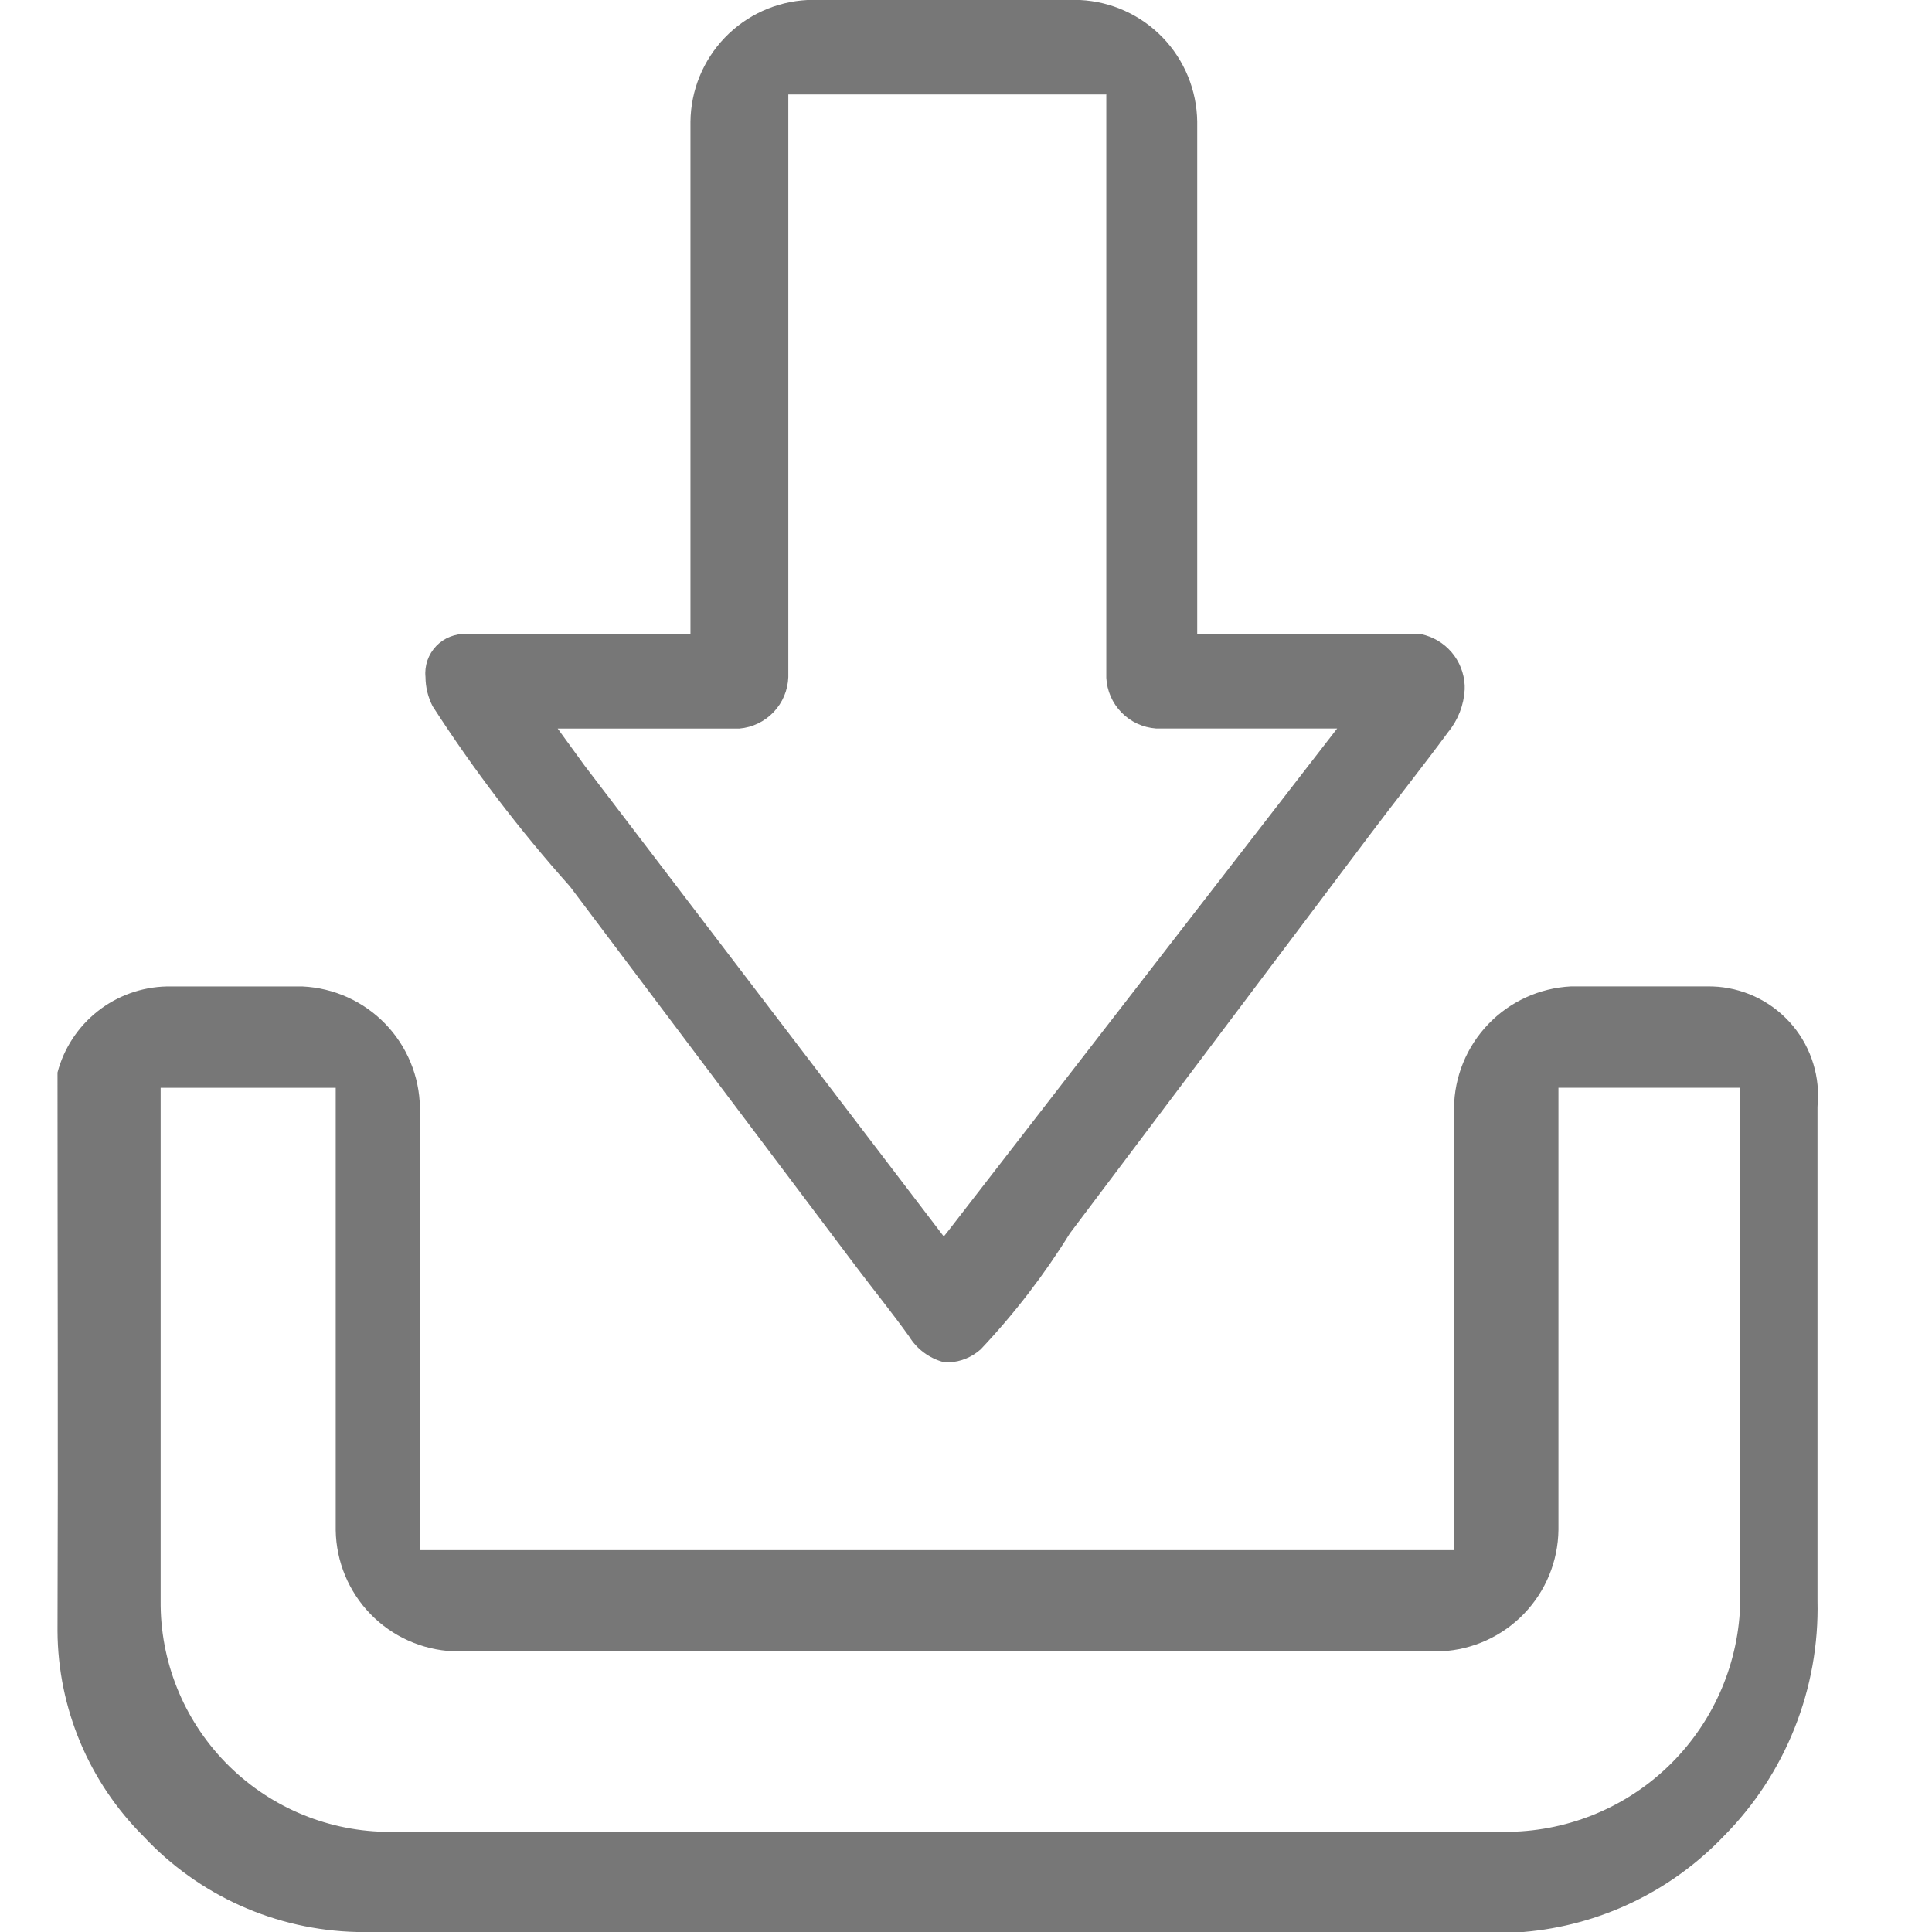 <?xml version="1.0" encoding="UTF-8"?>
<svg xmlns="http://www.w3.org/2000/svg" width="34" height="34" viewBox="0 0 34 34" fill="none">
  <path fill-rule="evenodd" clip-rule="evenodd" d="M30.334 32.315C30.874 31.771 31.299 31.123 31.582 30.411C31.866 29.699 32.003 28.936 31.985 28.17C31.985 28.17 31.985 19.486 31.985 19.481L31.995 19.281C31.995 19.026 31.944 18.774 31.846 18.539C31.748 18.304 31.604 18.09 31.422 17.912C31.241 17.733 31.026 17.592 30.789 17.497C30.552 17.402 30.299 17.355 30.045 17.359H27.645C27.094 17.387 26.574 17.624 26.192 18.022C25.81 18.42 25.594 18.948 25.588 19.5V27.28H7.39V19.491C7.381 18.94 7.163 18.412 6.779 18.016C6.395 17.62 5.875 17.386 5.324 17.36H2.932C2.491 17.37 2.065 17.523 1.719 17.796C1.373 18.069 1.124 18.448 1.012 18.874C1.012 22.15 1.024 25.427 1.012 28.704C1.02 30.06 1.564 31.358 2.525 32.316C3.007 32.833 3.588 33.248 4.232 33.537C4.877 33.826 5.573 33.983 6.28 34H26.81C28.151 33.887 29.404 33.288 30.334 32.315ZM26.567 32.237H6.767C5.707 32.213 4.7 31.772 3.963 31.011C3.226 30.25 2.817 29.23 2.827 28.17V19.143H5.908V26.93C5.917 27.481 6.135 28.008 6.519 28.404C6.903 28.8 7.423 29.034 7.974 29.06H25.367C25.918 29.033 26.437 28.796 26.82 28.399C27.203 28.002 27.419 27.474 27.426 26.922V19.142H30.626V28.17C30.609 29.242 30.176 30.266 29.419 31.025C28.662 31.784 27.639 32.218 26.567 32.237ZM12.151 2.137V11.157H8.211C8.111 11.152 8.012 11.169 7.92 11.206C7.828 11.242 7.744 11.299 7.676 11.37C7.607 11.443 7.555 11.528 7.522 11.622C7.49 11.716 7.478 11.816 7.488 11.915C7.489 12.094 7.532 12.27 7.614 12.429C8.335 13.547 9.143 14.607 10.03 15.6L12.705 19.155L15.07 22.297C15.378 22.705 15.696 23.097 15.998 23.518C16.133 23.739 16.348 23.9 16.598 23.969L16.7 23.975C16.908 23.966 17.106 23.884 17.261 23.744C17.851 23.119 18.376 22.435 18.829 21.704L20.612 19.336C21.776 17.788 22.941 16.24 24.106 14.693C24.563 14.085 25.036 13.493 25.485 12.883C25.659 12.671 25.761 12.409 25.776 12.135V12.06C25.765 11.846 25.685 11.642 25.546 11.479C25.407 11.316 25.218 11.204 25.009 11.16H21.069V2.14C21.062 1.588 20.845 1.059 20.462 0.661C20.079 0.264 19.559 0.027 19.008 0H14.208C13.657 0.028 13.137 0.265 12.755 0.663C12.373 1.061 12.157 1.589 12.151 2.141V2.137ZM19.469 1.657V11.928C19.481 12.158 19.576 12.375 19.737 12.539C19.898 12.704 20.113 12.803 20.343 12.82H23.532L16.689 21.66L16.609 21.76L10.29 13.476L9.814 12.821H13.014C13.243 12.801 13.457 12.698 13.615 12.531C13.773 12.365 13.865 12.146 13.873 11.916V1.662H19.473L19.469 1.657Z" fill="#777777"></path>
</svg>
